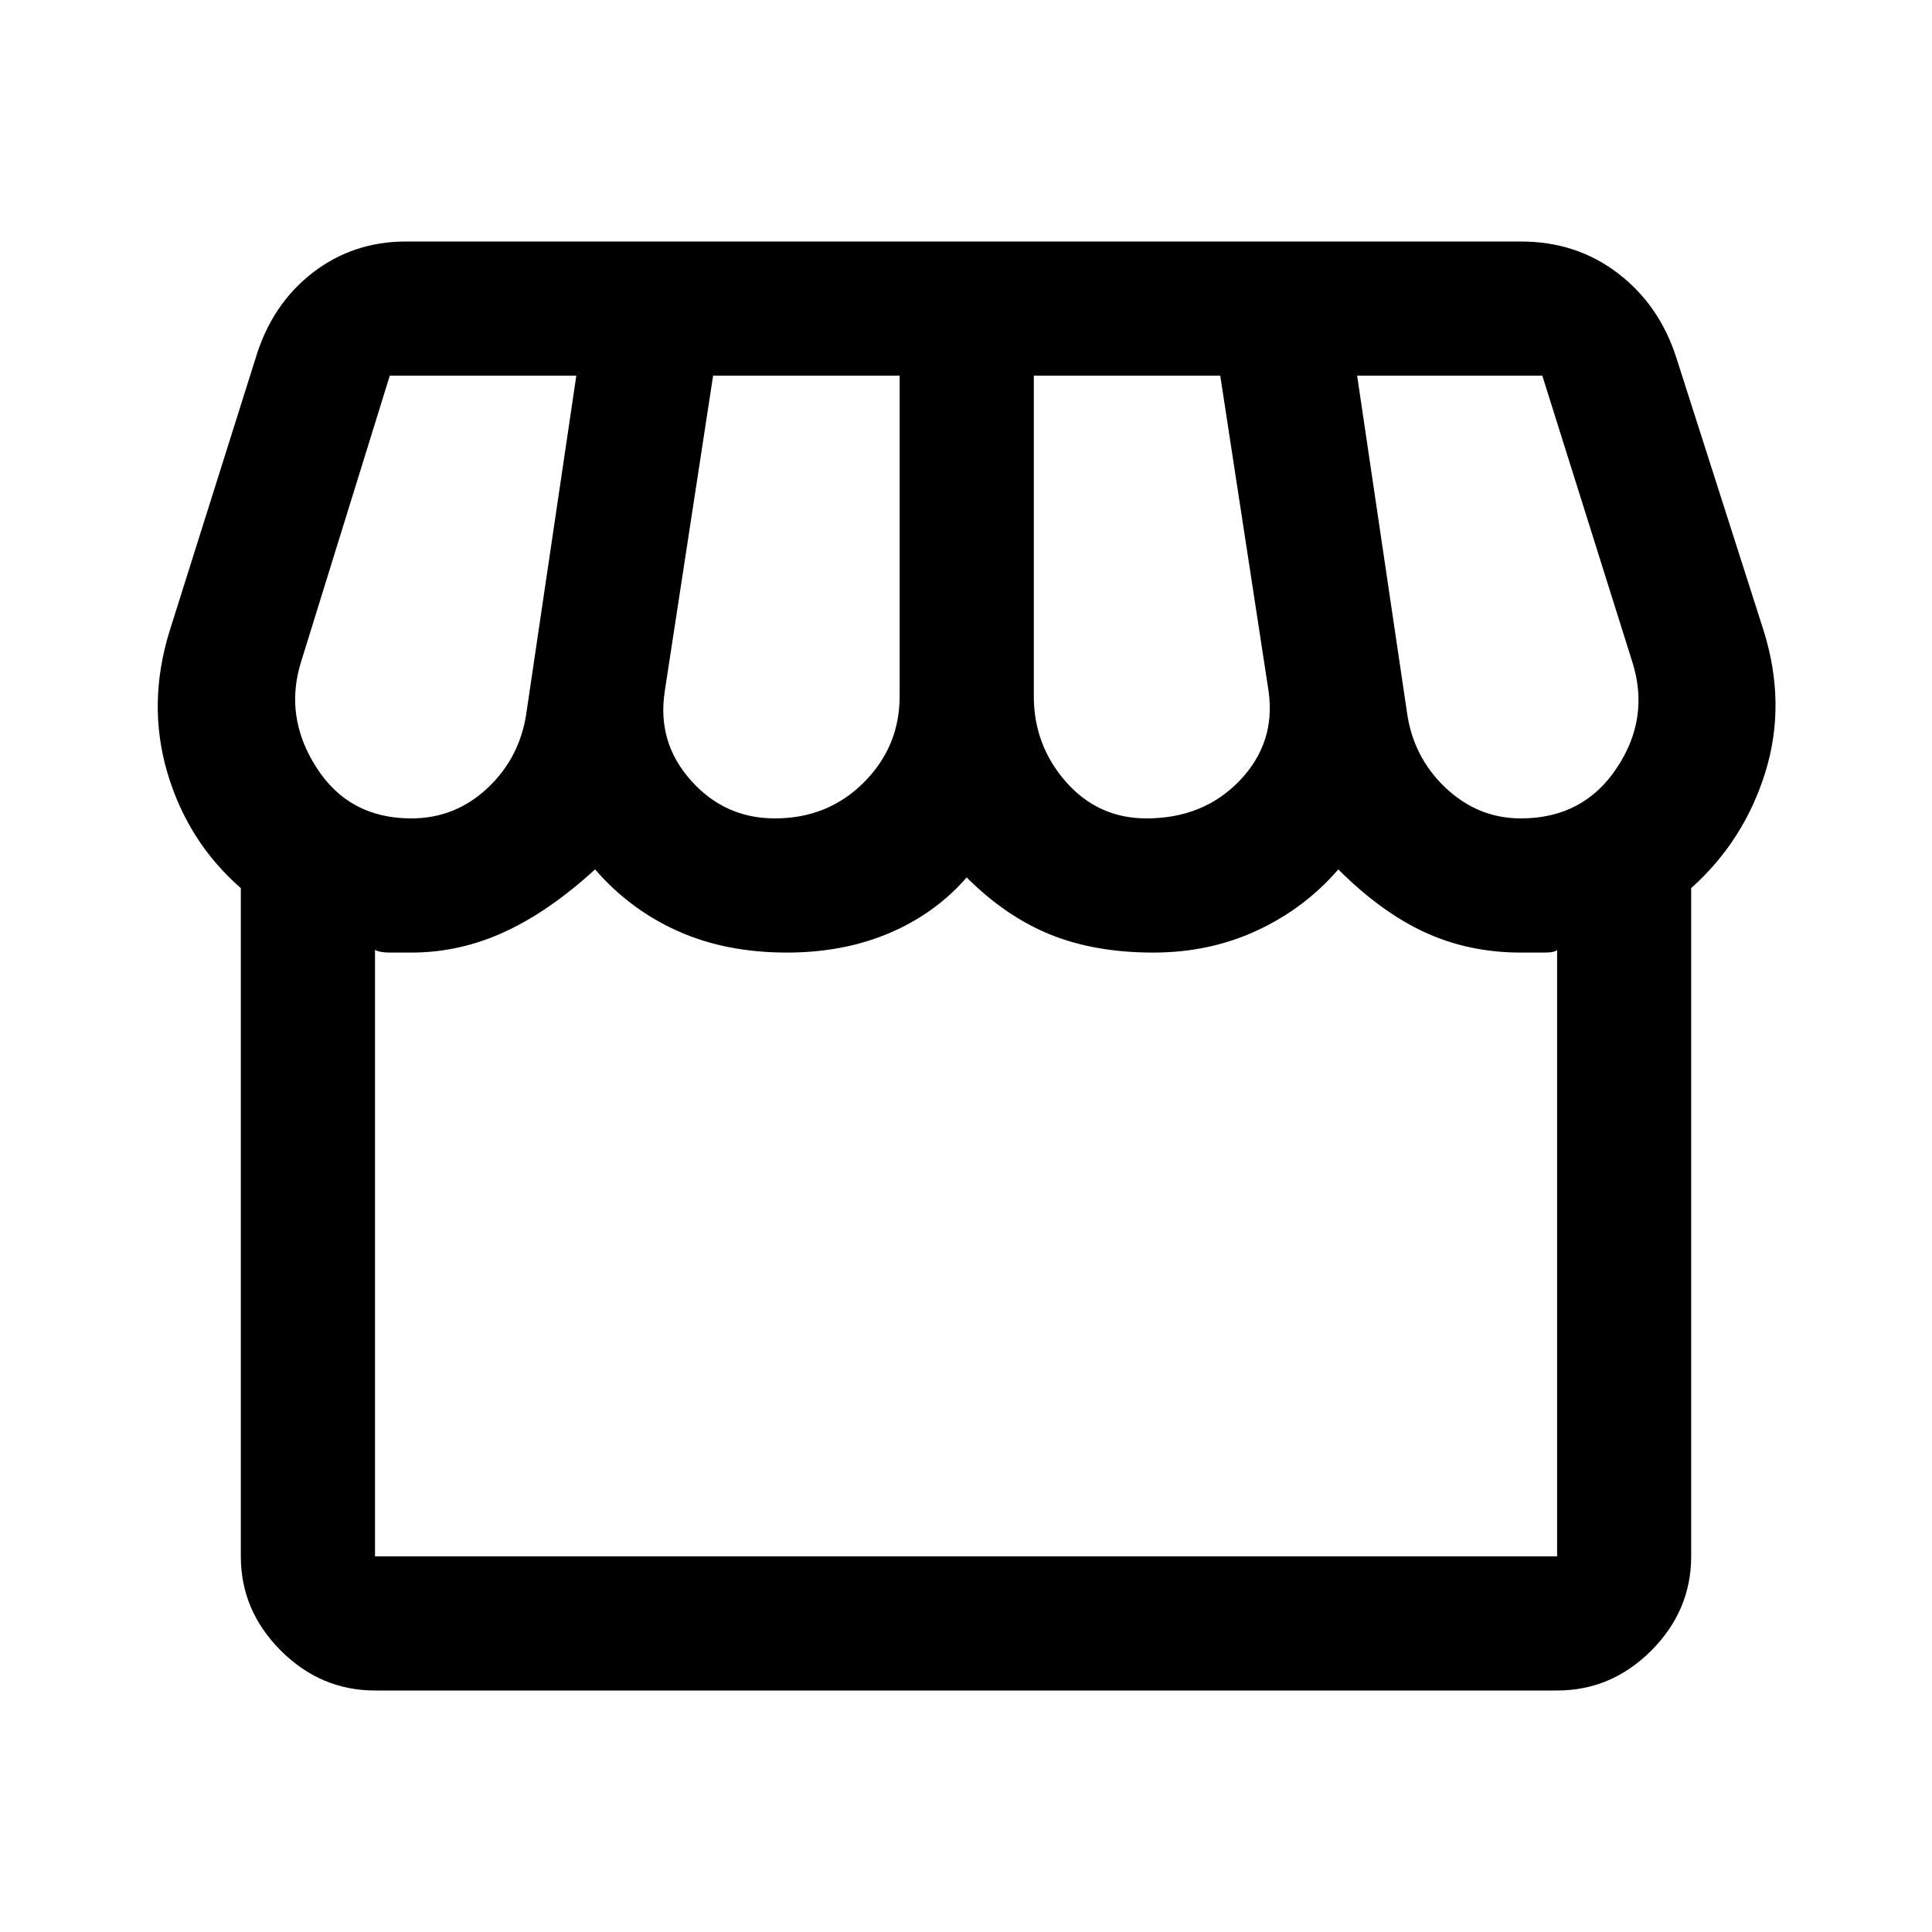 <svg width="20" height="20" viewBox="0 0 20 20" fill="none" xmlns="http://www.w3.org/2000/svg">
<mask id="mask0_1100_1238" style="mask-type:alpha" maskUnits="userSpaceOnUse" x="0" y="0" width="20" height="20">
<rect width="20" height="20" fill="#D9D9D9"/>
</mask>
<g mask="url(#mask0_1100_1238)">
<path d="M17.507 9.194V16.111C17.507 16.486 17.369 16.811 17.094 17.087C16.819 17.362 16.494 17.5 16.119 17.5H3.882C3.507 17.5 3.182 17.362 2.907 17.087C2.631 16.811 2.493 16.486 2.493 16.111V9.194C2.128 8.875 1.874 8.477 1.733 8C1.592 7.523 1.6 7.032 1.757 6.528L2.646 3.708C2.757 3.338 2.953 3.044 3.233 2.826C3.513 2.609 3.836 2.5 4.202 2.5H15.743C16.128 2.5 16.463 2.61 16.75 2.83C17.037 3.05 17.239 3.343 17.355 3.708L18.257 6.528C18.415 7.032 18.421 7.521 18.275 7.993C18.129 8.465 17.873 8.866 17.507 9.194ZM11.868 8.472C12.262 8.472 12.584 8.341 12.834 8.08C13.084 7.818 13.183 7.509 13.132 7.153L12.632 3.889H10.702V7.208C10.702 7.546 10.813 7.841 11.035 8.094C11.257 8.346 11.535 8.472 11.868 8.472ZM8.021 8.472C8.387 8.472 8.694 8.348 8.941 8.101C9.189 7.853 9.313 7.556 9.313 7.208V3.889H7.382L6.882 7.153C6.827 7.505 6.916 7.813 7.15 8.076C7.383 8.34 7.674 8.472 8.021 8.472ZM4.257 8.472C4.563 8.472 4.828 8.366 5.052 8.153C5.277 7.94 5.41 7.676 5.452 7.361L5.966 3.889H4.035L3.118 6.847C2.998 7.227 3.05 7.593 3.275 7.944C3.499 8.296 3.827 8.472 4.257 8.472ZM15.743 8.472C16.174 8.472 16.505 8.299 16.736 7.951C16.968 7.604 17.021 7.236 16.896 6.847L15.966 3.889H14.049L14.563 7.361C14.604 7.676 14.738 7.94 14.962 8.153C15.187 8.366 15.447 8.472 15.743 8.472ZM3.882 16.111H16.119V9.833C16.105 9.852 16.059 9.861 15.983 9.861H15.743C15.387 9.861 15.057 9.792 14.754 9.653C14.45 9.514 14.151 9.296 13.854 9C13.623 9.268 13.343 9.479 13.014 9.632C12.685 9.785 12.327 9.861 11.938 9.861C11.535 9.861 11.18 9.799 10.872 9.674C10.564 9.549 10.276 9.352 10.007 9.083C9.79 9.333 9.522 9.525 9.205 9.66C8.888 9.794 8.535 9.861 8.146 9.861C7.725 9.861 7.349 9.787 7.018 9.639C6.687 9.491 6.401 9.278 6.16 9C5.841 9.292 5.527 9.508 5.219 9.649C4.911 9.79 4.591 9.861 4.257 9.861H4.038C3.967 9.861 3.915 9.852 3.882 9.833V16.111Z" fill="black"/>
</g>
</svg>
